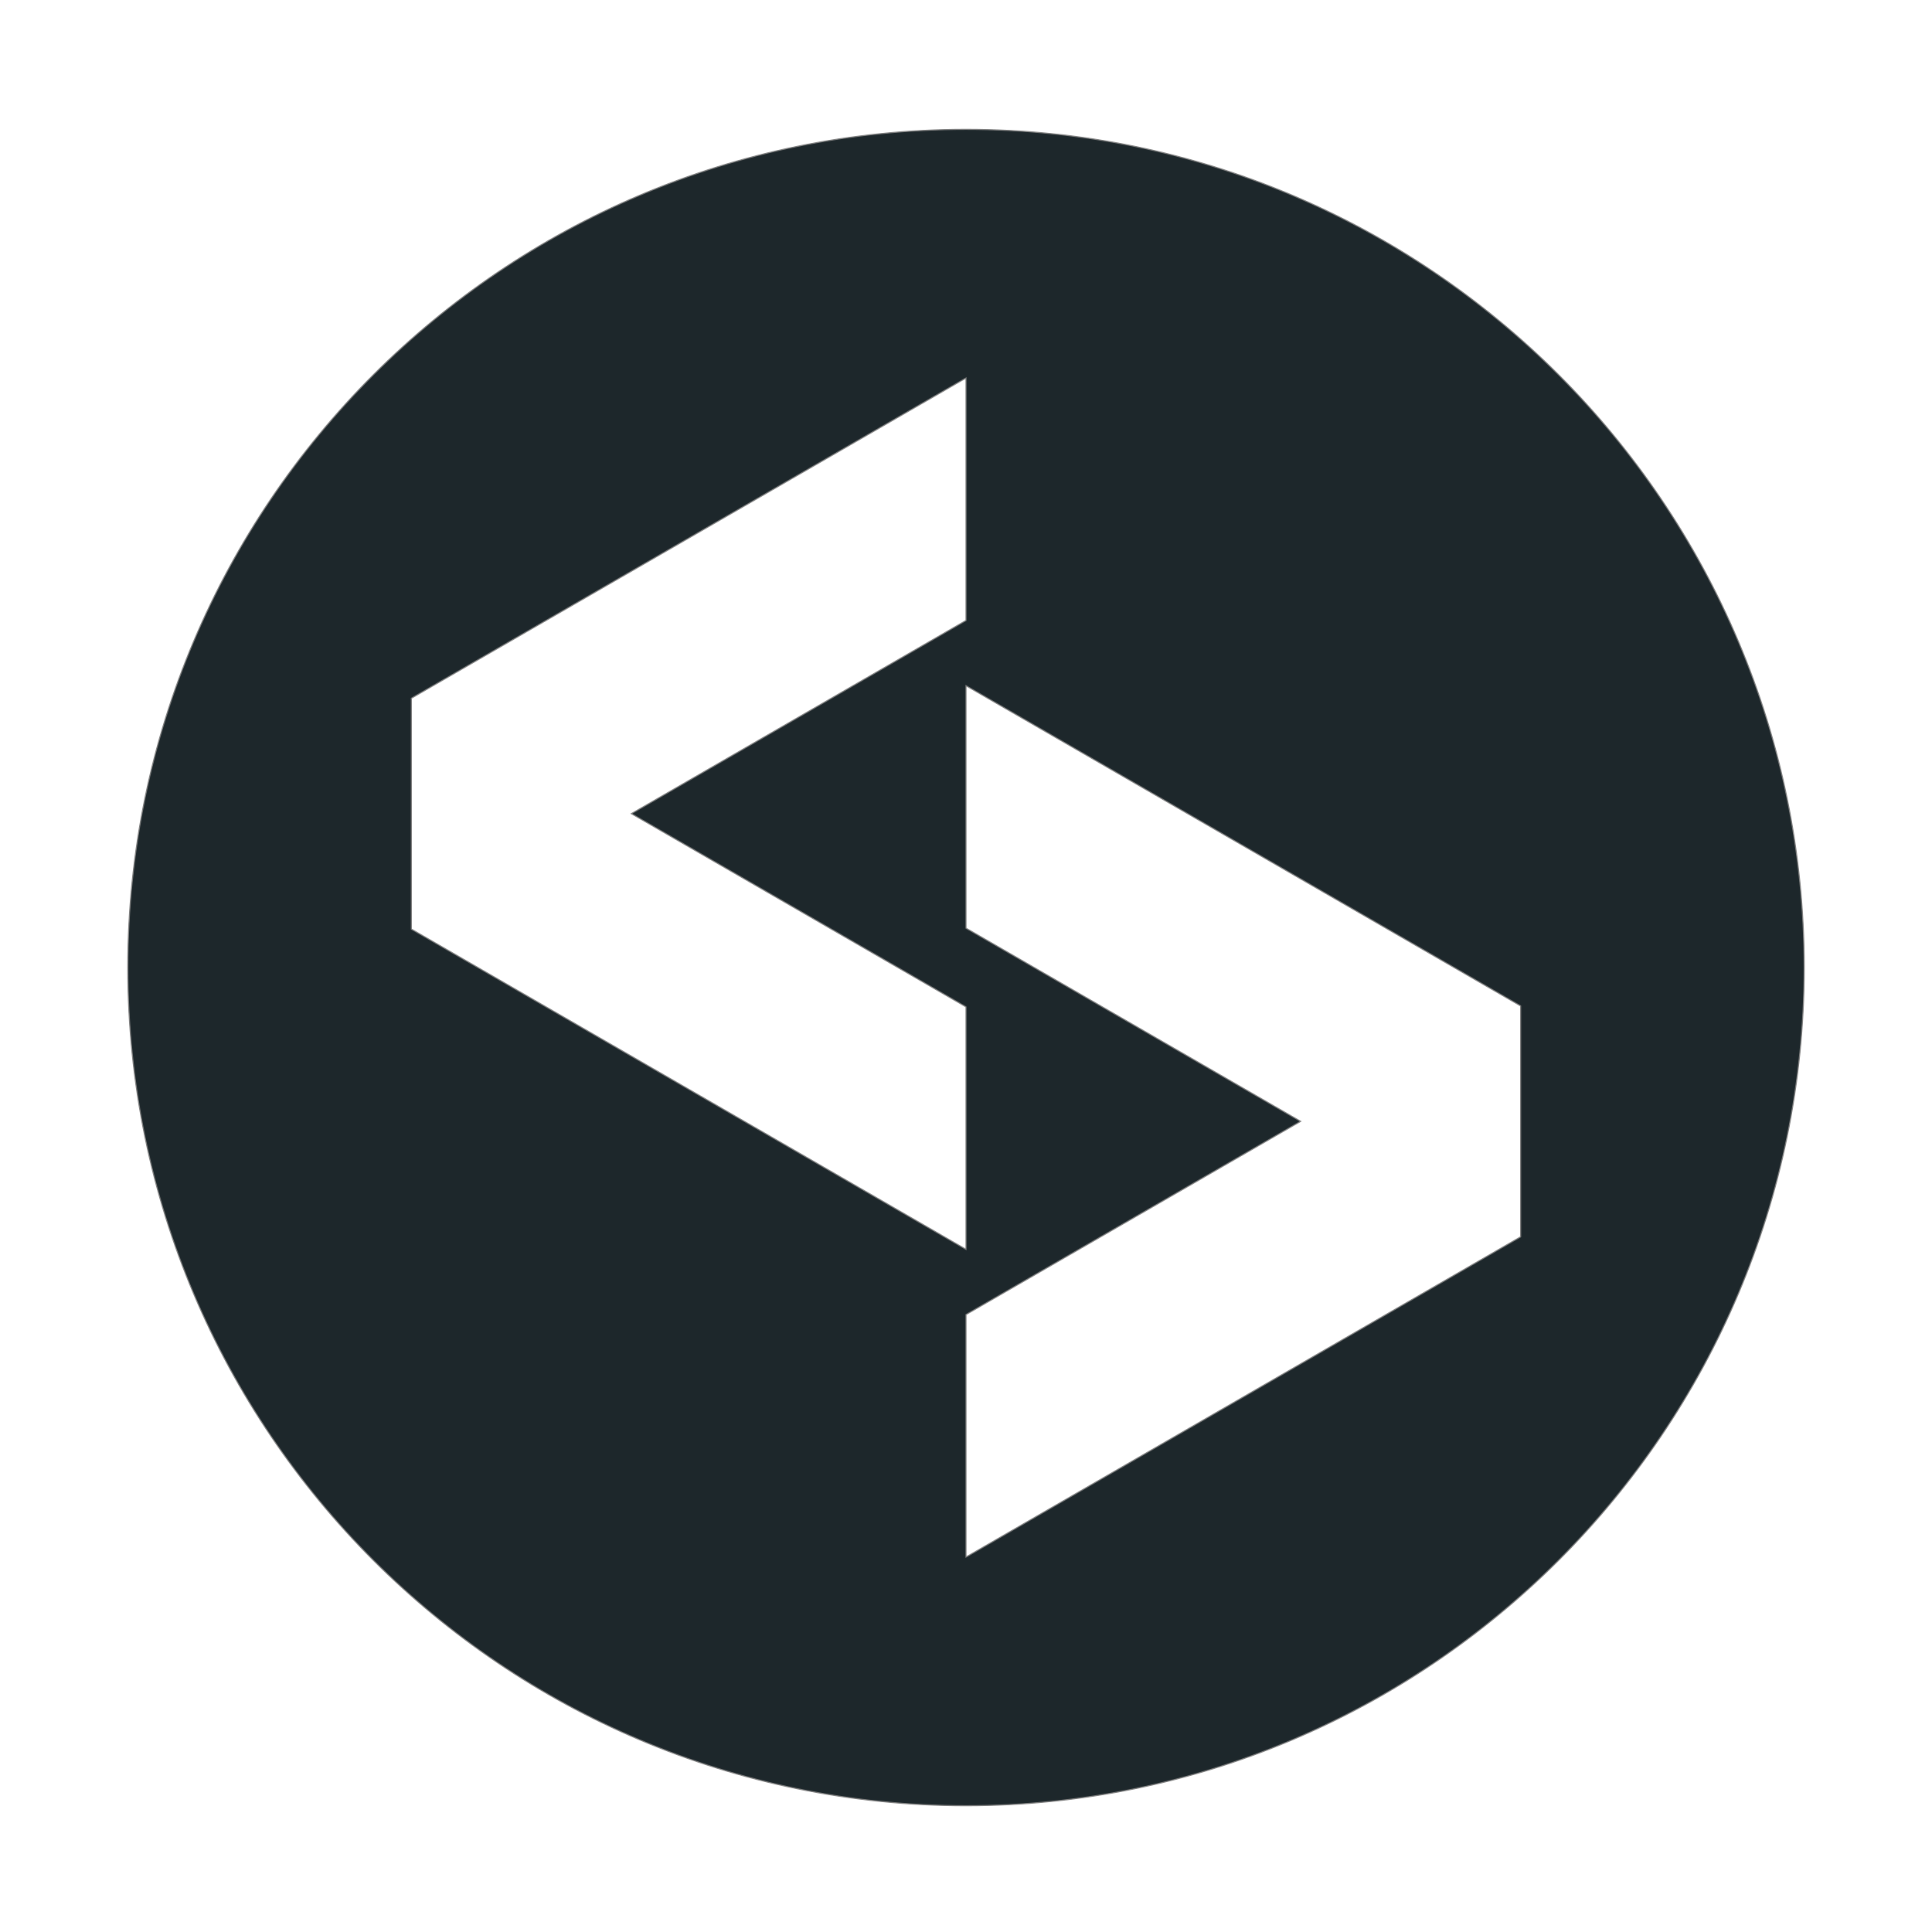 <?xml version="1.0" encoding="UTF-8"?> <svg xmlns="http://www.w3.org/2000/svg" xmlns:xlink="http://www.w3.org/1999/xlink" id="Layer_2" data-name="Layer 2" viewBox="0 0 461 461"><defs><style> .cls-1 { fill: #1d272b; filter: url(#outer-glow-1); stroke: gray; stroke-miterlimit: 10; stroke-width: .25px; } </style><filter id="outer-glow-1" x="0" y="0" width="461" height="461" filterUnits="userSpaceOnUse"><feOffset dx="0" dy="0"></feOffset><feGaussianBlur result="blur" stdDeviation="10"></feGaussianBlur><feFlood flood-color="#1cb5b9" flood-opacity=".5"></feFlood><feComposite in2="blur" operator="in"></feComposite><feComposite in="SourceGraphic"></feComposite></filter></defs><g id="Layer_1-2" data-name="Layer 1"><path class="cls-1" d="M230.5,30.87C120.04,30.87,30.5,120.41,30.5,230.87s89.54,200,200,200,200-89.54,200-200S340.96,30.87,230.5,30.87ZM98.16,221.69v-55.08l132.34-76.41v57.85l-79.85,46.1,79.85,46.11v57.85l-132.34-76.41ZM362.84,295.12l-132.34,76.41v-57.85l79.85-46.11-79.85-46.1v-57.85l132.34,76.41v55.08Z"></path></g></svg> 